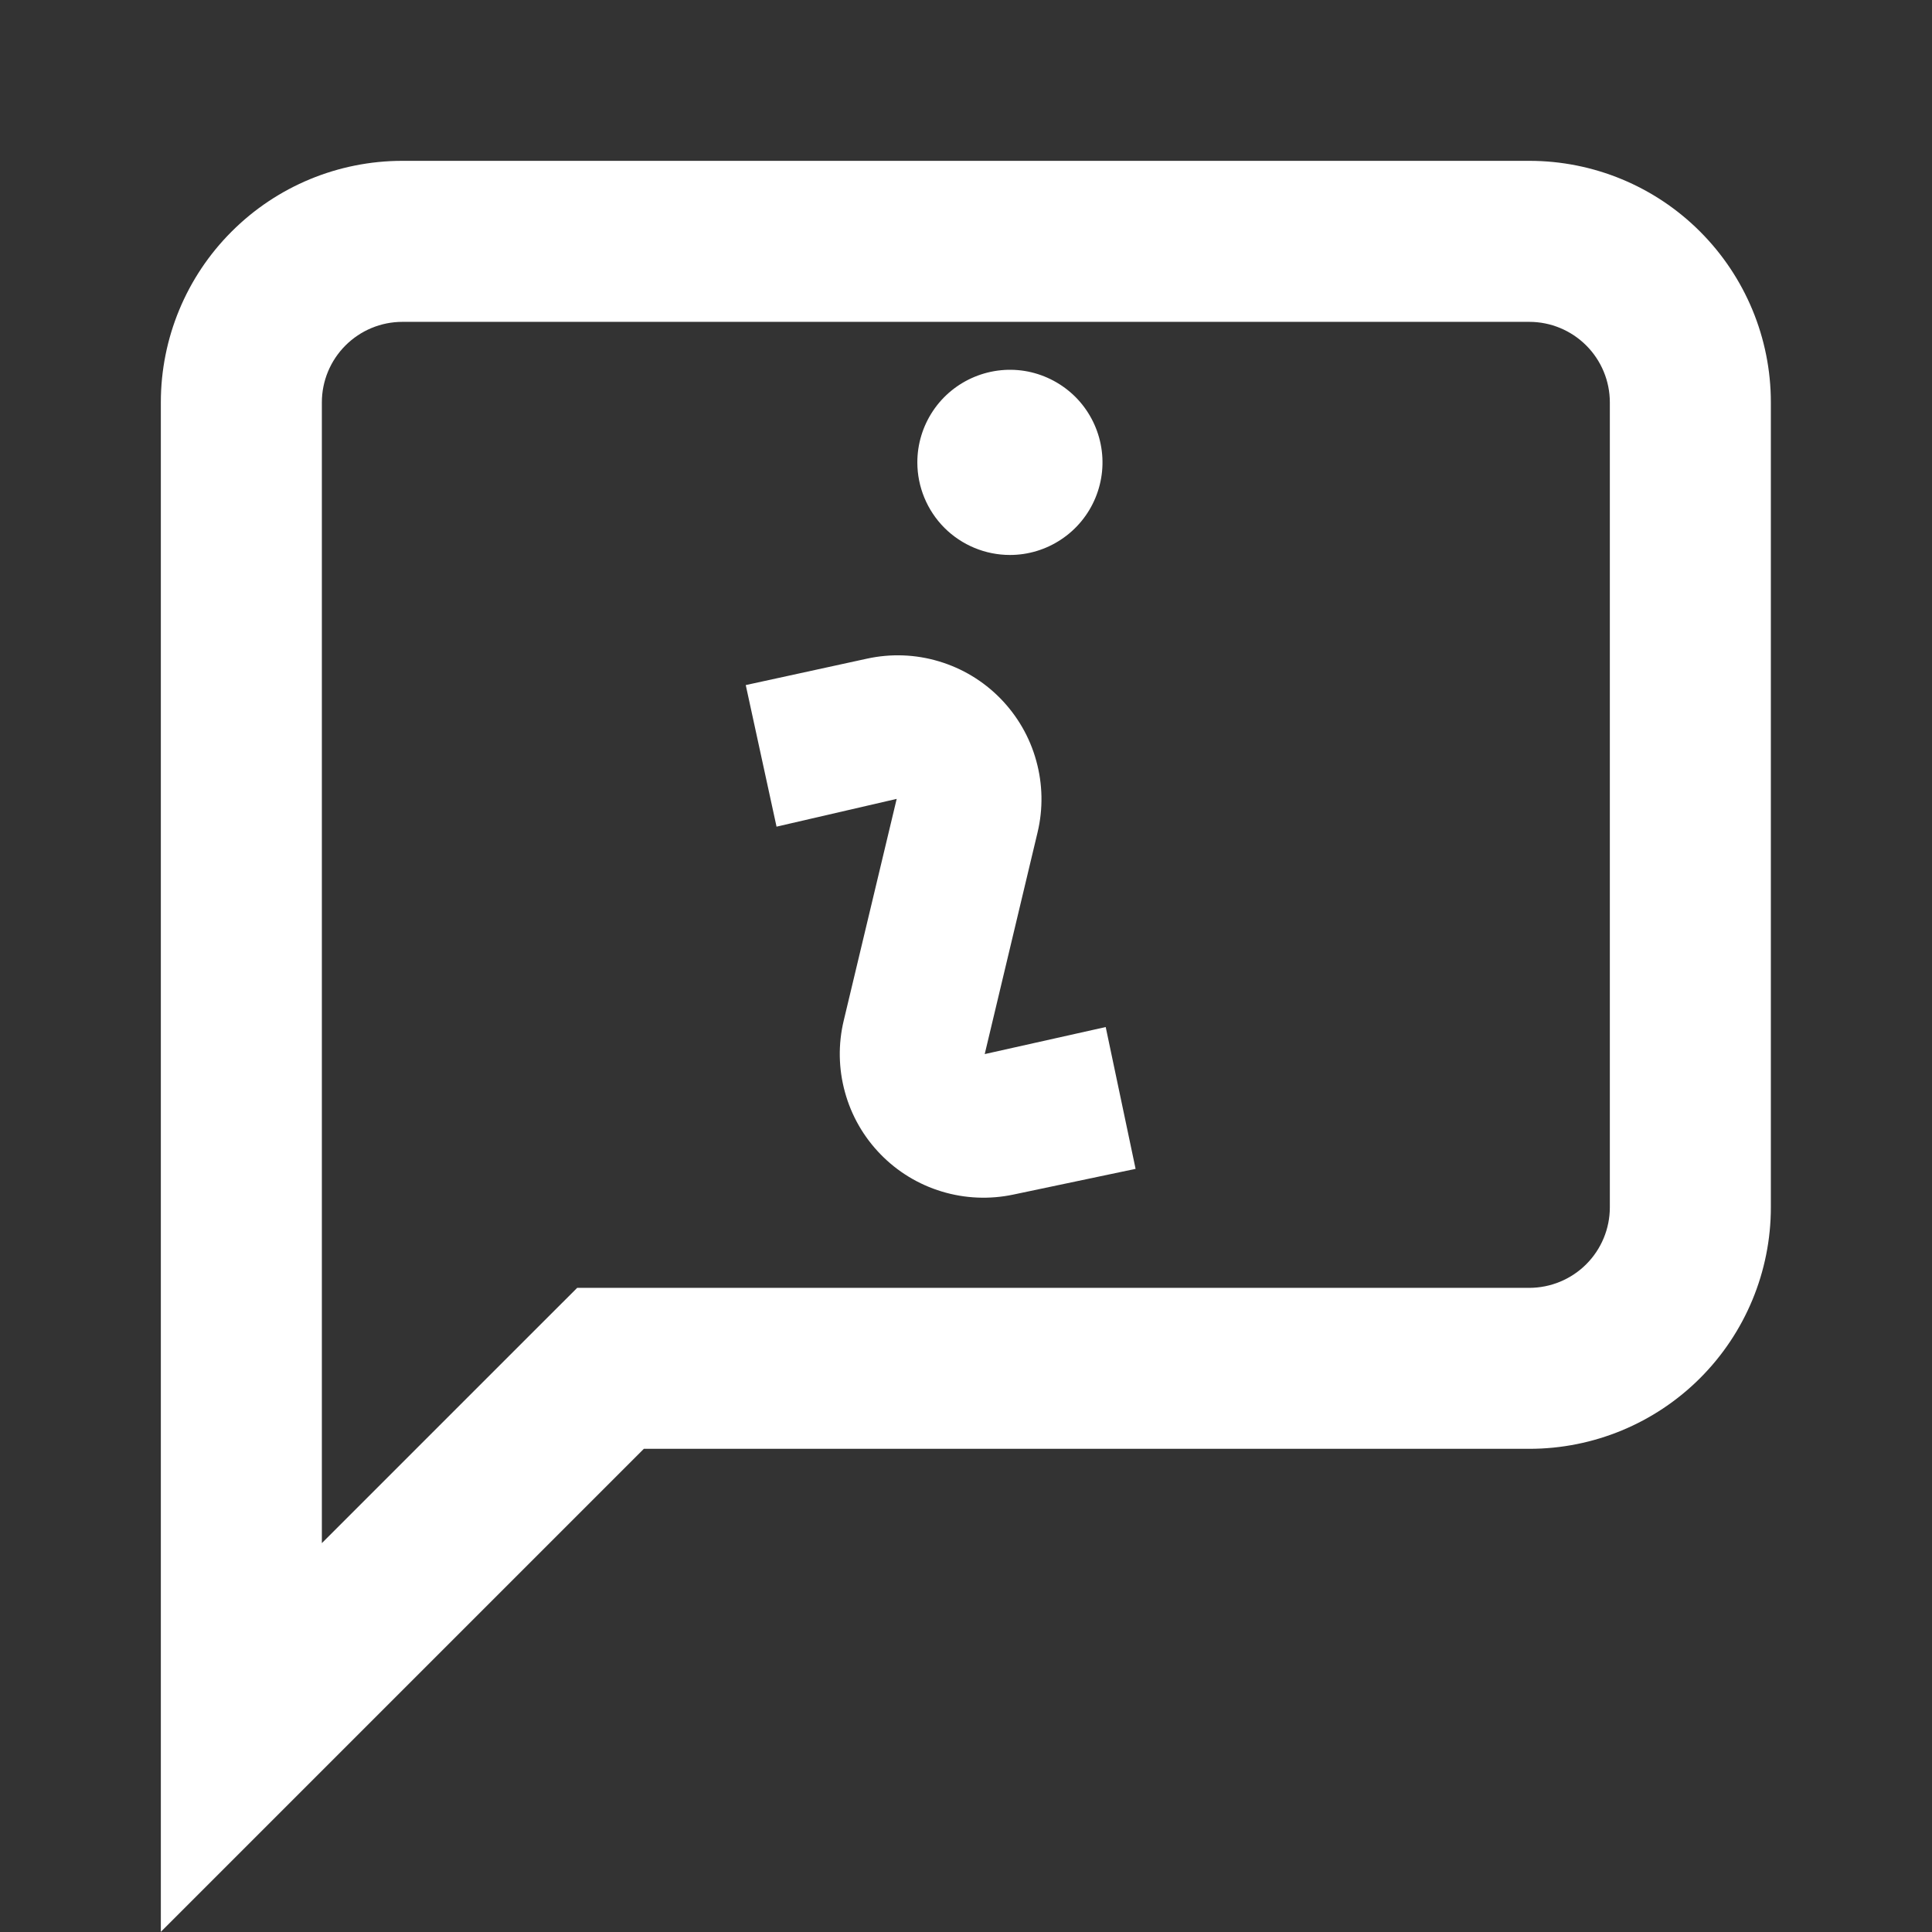<svg width="32" height="32" viewBox="0 0 32 32" fill="none" xmlns="http://www.w3.org/2000/svg">
<rect x="0" y="0" width="32" height="32" fill="#333333" stroke="none"/>
<path d="M25.331 5.331C25.684 5.331 26.023 5.472 26.273 5.722C26.523 5.972 26.664 6.311 26.664 6.664V19.997C26.664 20.351 26.523 20.69 26.273 20.94C26.023 21.19 25.684 21.33 25.331 21.331H9.56L8.778 22.112L5.331 25.559V6.664C5.331 6.311 5.472 5.972 5.722 5.722C5.972 5.472 6.311 5.331 6.664 5.331H25.331ZM25.331 2.664H6.664C5.603 2.664 4.586 3.085 3.836 3.836C3.085 4.586 2.664 5.603 2.664 6.664V31.997L10.664 23.997H25.331C26.392 23.997 27.409 23.576 28.159 22.826C28.909 22.076 29.331 21.058 29.331 19.997V6.664C29.331 5.603 28.909 4.586 28.159 3.836C27.409 3.085 26.392 2.664 25.331 2.664Z" fill="white"/>
<path d="M17.579 8.933C17.327 9.102 17.031 9.192 16.728 9.192C16.321 9.192 15.931 9.03 15.643 8.743C15.356 8.455 15.194 8.065 15.194 7.658C15.194 7.355 15.284 7.059 15.453 6.806C15.621 6.554 15.861 6.358 16.141 6.242C16.421 6.126 16.729 6.095 17.027 6.154C17.324 6.214 17.597 6.36 17.812 6.574C18.026 6.789 18.172 7.062 18.231 7.359C18.291 7.657 18.26 7.965 18.144 8.245C18.028 8.525 17.832 8.765 17.579 8.933Z" fill="white"/>
<path d="M17.185 13.788L16.31 17.459L18.314 17.011L18.809 19.36L16.784 19.786C16.391 19.869 15.983 19.852 15.598 19.735C15.214 19.619 14.865 19.407 14.585 19.119C14.304 18.831 14.101 18.477 13.995 18.089C13.888 17.702 13.881 17.294 13.975 16.903L14.852 13.232L12.862 13.692L12.352 11.347L14.362 10.909C14.756 10.823 15.165 10.838 15.551 10.954C15.937 11.069 16.287 11.28 16.569 11.568C16.851 11.856 17.056 12.21 17.163 12.599C17.271 12.987 17.279 13.396 17.185 13.788Z" fill="white"/>
</svg>
